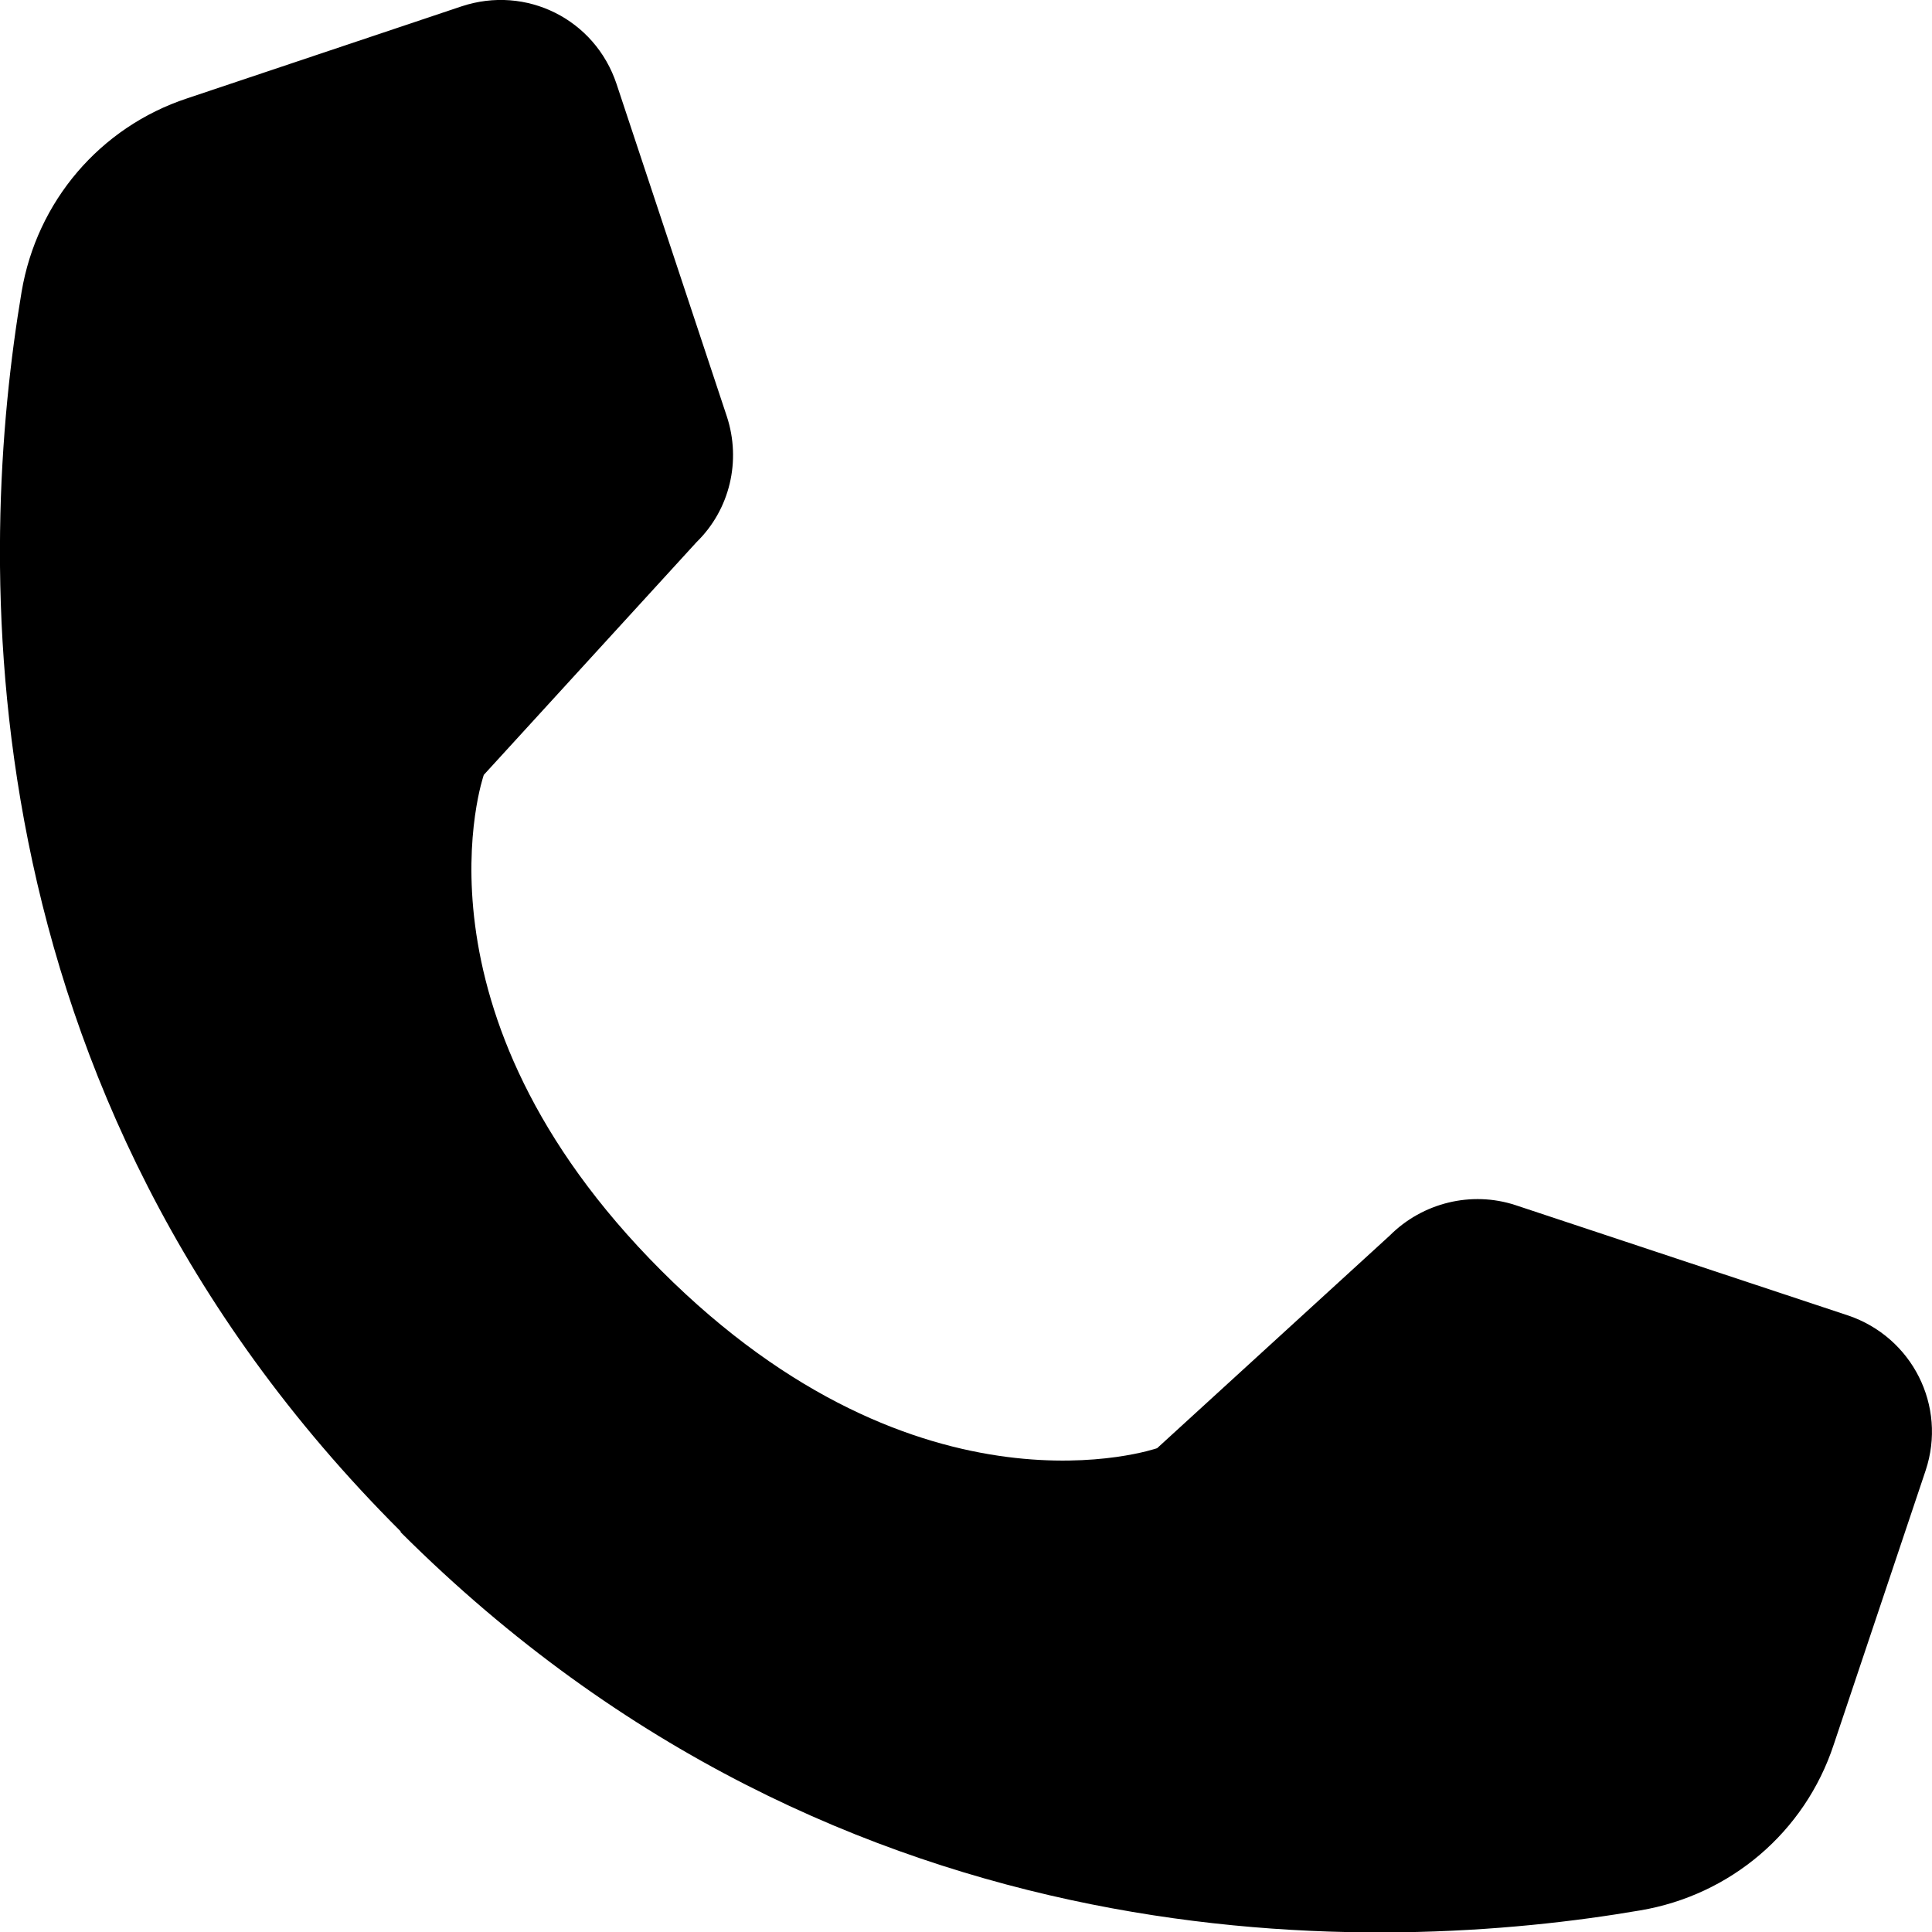 <svg viewBox="0 0 24.16 24.16" xmlns="http://www.w3.org/2000/svg" data-sanitized-data-name="Layer 2" data-name="Layer 2" id="Layer_2">
  <defs>
    <style>
      .cls-1 {
        stroke-width: 0px;
      }
    </style>
  </defs>
  <g data-sanitized-data-name="Layer 1" data-name="Layer 1" id="Layer_1-2">
    <path d="M5.01,19.15C-.55,13.6-.27,6.86.27,3.65c.19-1.13.98-2.06,2.07-2.42L5.77.08c.81-.27,1.67.16,1.94.97l1.38,4.16c.18.55.04,1.16-.38,1.57l-2.66,2.91s-1.03,2.95,2.22,6.2,6.2,2.22,6.2,2.22l2.91-2.66c.41-.41,1.02-.56,1.57-.38l4.16,1.38c.8.27,1.24,1.13.97,1.94l-1.15,3.43c-.36,1.09-1.29,1.88-2.42,2.07-3.21.55-9.94.82-15.5-4.73" class="cls-1"></path>
  </g>
</svg>